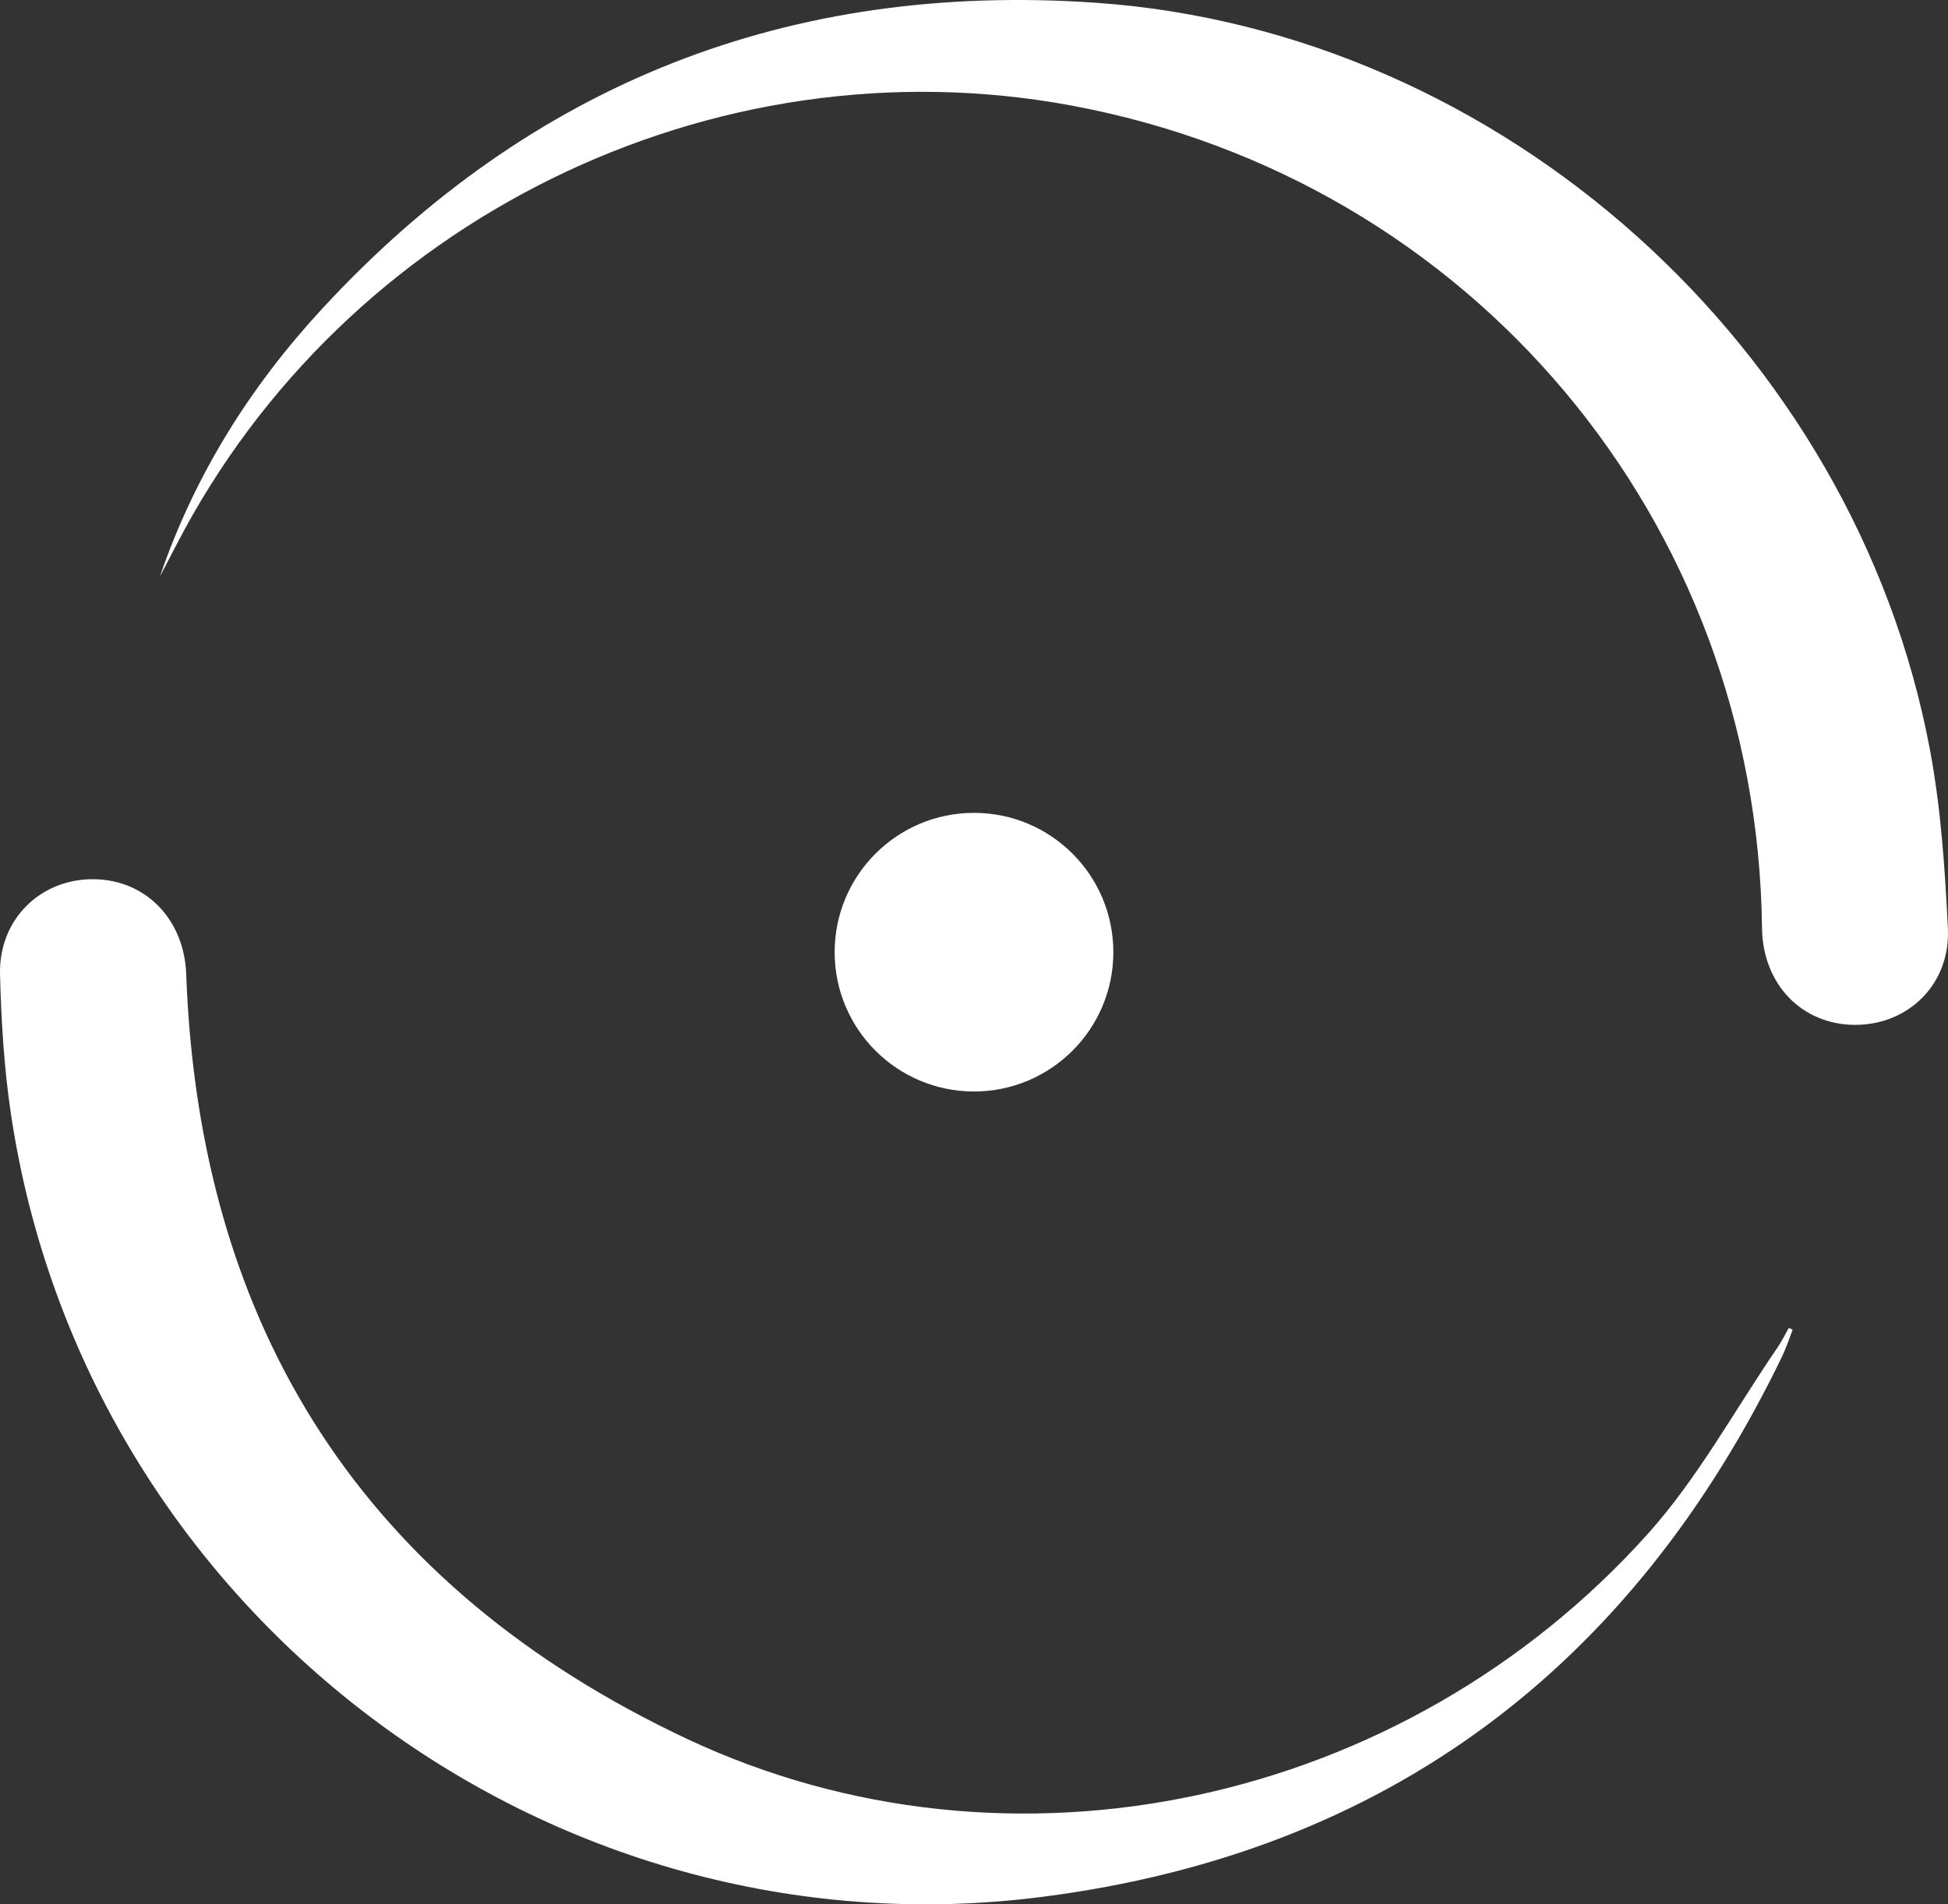 <?xml version="1.0" encoding="utf-8"?>
<!-- Generator: Adobe Illustrator 17.0.0, SVG Export Plug-In . SVG Version: 6.00 Build 0)  -->
<!DOCTYPE svg PUBLIC "-//W3C//DTD SVG 1.1//EN" "http://www.w3.org/Graphics/SVG/1.1/DTD/svg11.dtd">
<svg version="1.1" id="Layer_1" xmlns="http://www.w3.org/2000/svg" xmlns:xlink="http://www.w3.org/1999/xlink" x="0px" y="0px"
	 width="125.82px" height="123.023px" viewBox="0 0 125.82 123.023" enable-background="new 0 0 125.82 123.023"
	 xml:space="preserve">
<rect x="0" y="0" width="125.82" height="123.023" fill="#333333" stroke="none"/>
<g>
	<g>
		<g id="_x33_qk6Dh.tif">
			<g>
				<path fill="#FFFFFF" d="M115.788,85.898c-0.223,0.572-0.409,1.162-0.675,1.713c-9.718,20.106-25.551,32.057-47.737,34.922
					c-32.114,4.147-61.85-18.515-66.66-50.502c-0.451-2.996-0.637-6.048-0.714-9.079c-0.091-3.569,2.629-6.2,6.076-6.153
					c3.376,0.046,5.822,2.633,5.949,6.126c0.837,22.965,11.571,39.634,32.331,49.402c20.873,9.821,46.313,4.306,62.064-13.225
					c3.246-3.613,5.62-8.01,8.388-12.052c0.273-0.399,0.484-0.841,0.724-1.263C115.619,85.824,115.703,85.861,115.788,85.898z"/>
				<path fill="#FFFFFF" d="M10.326,37.248c2.258-6.589,5.844-12.283,10.495-17.317C34.306,5.335,51.045-1.191,70.775,0.178
					c26.205,1.818,49.008,22.293,53.877,48.247c0.712,3.794,0.975,7.695,1.16,11.56c0.171,3.588-2.556,6.232-5.997,6.223
					c-3.444-0.009-5.963-2.632-6.007-6.257c-0.317-26.352-18.793-48.349-44.632-53.138C46.022,2.522,22.252,14.2,11.392,35.202
					C11.039,35.885,10.682,36.566,10.326,37.248z"/>
			</g>
		</g>
	</g>
	<circle fill="#FFFFFF" cx="62.91" cy="61.512" r="9"/>
</g>
</svg>
